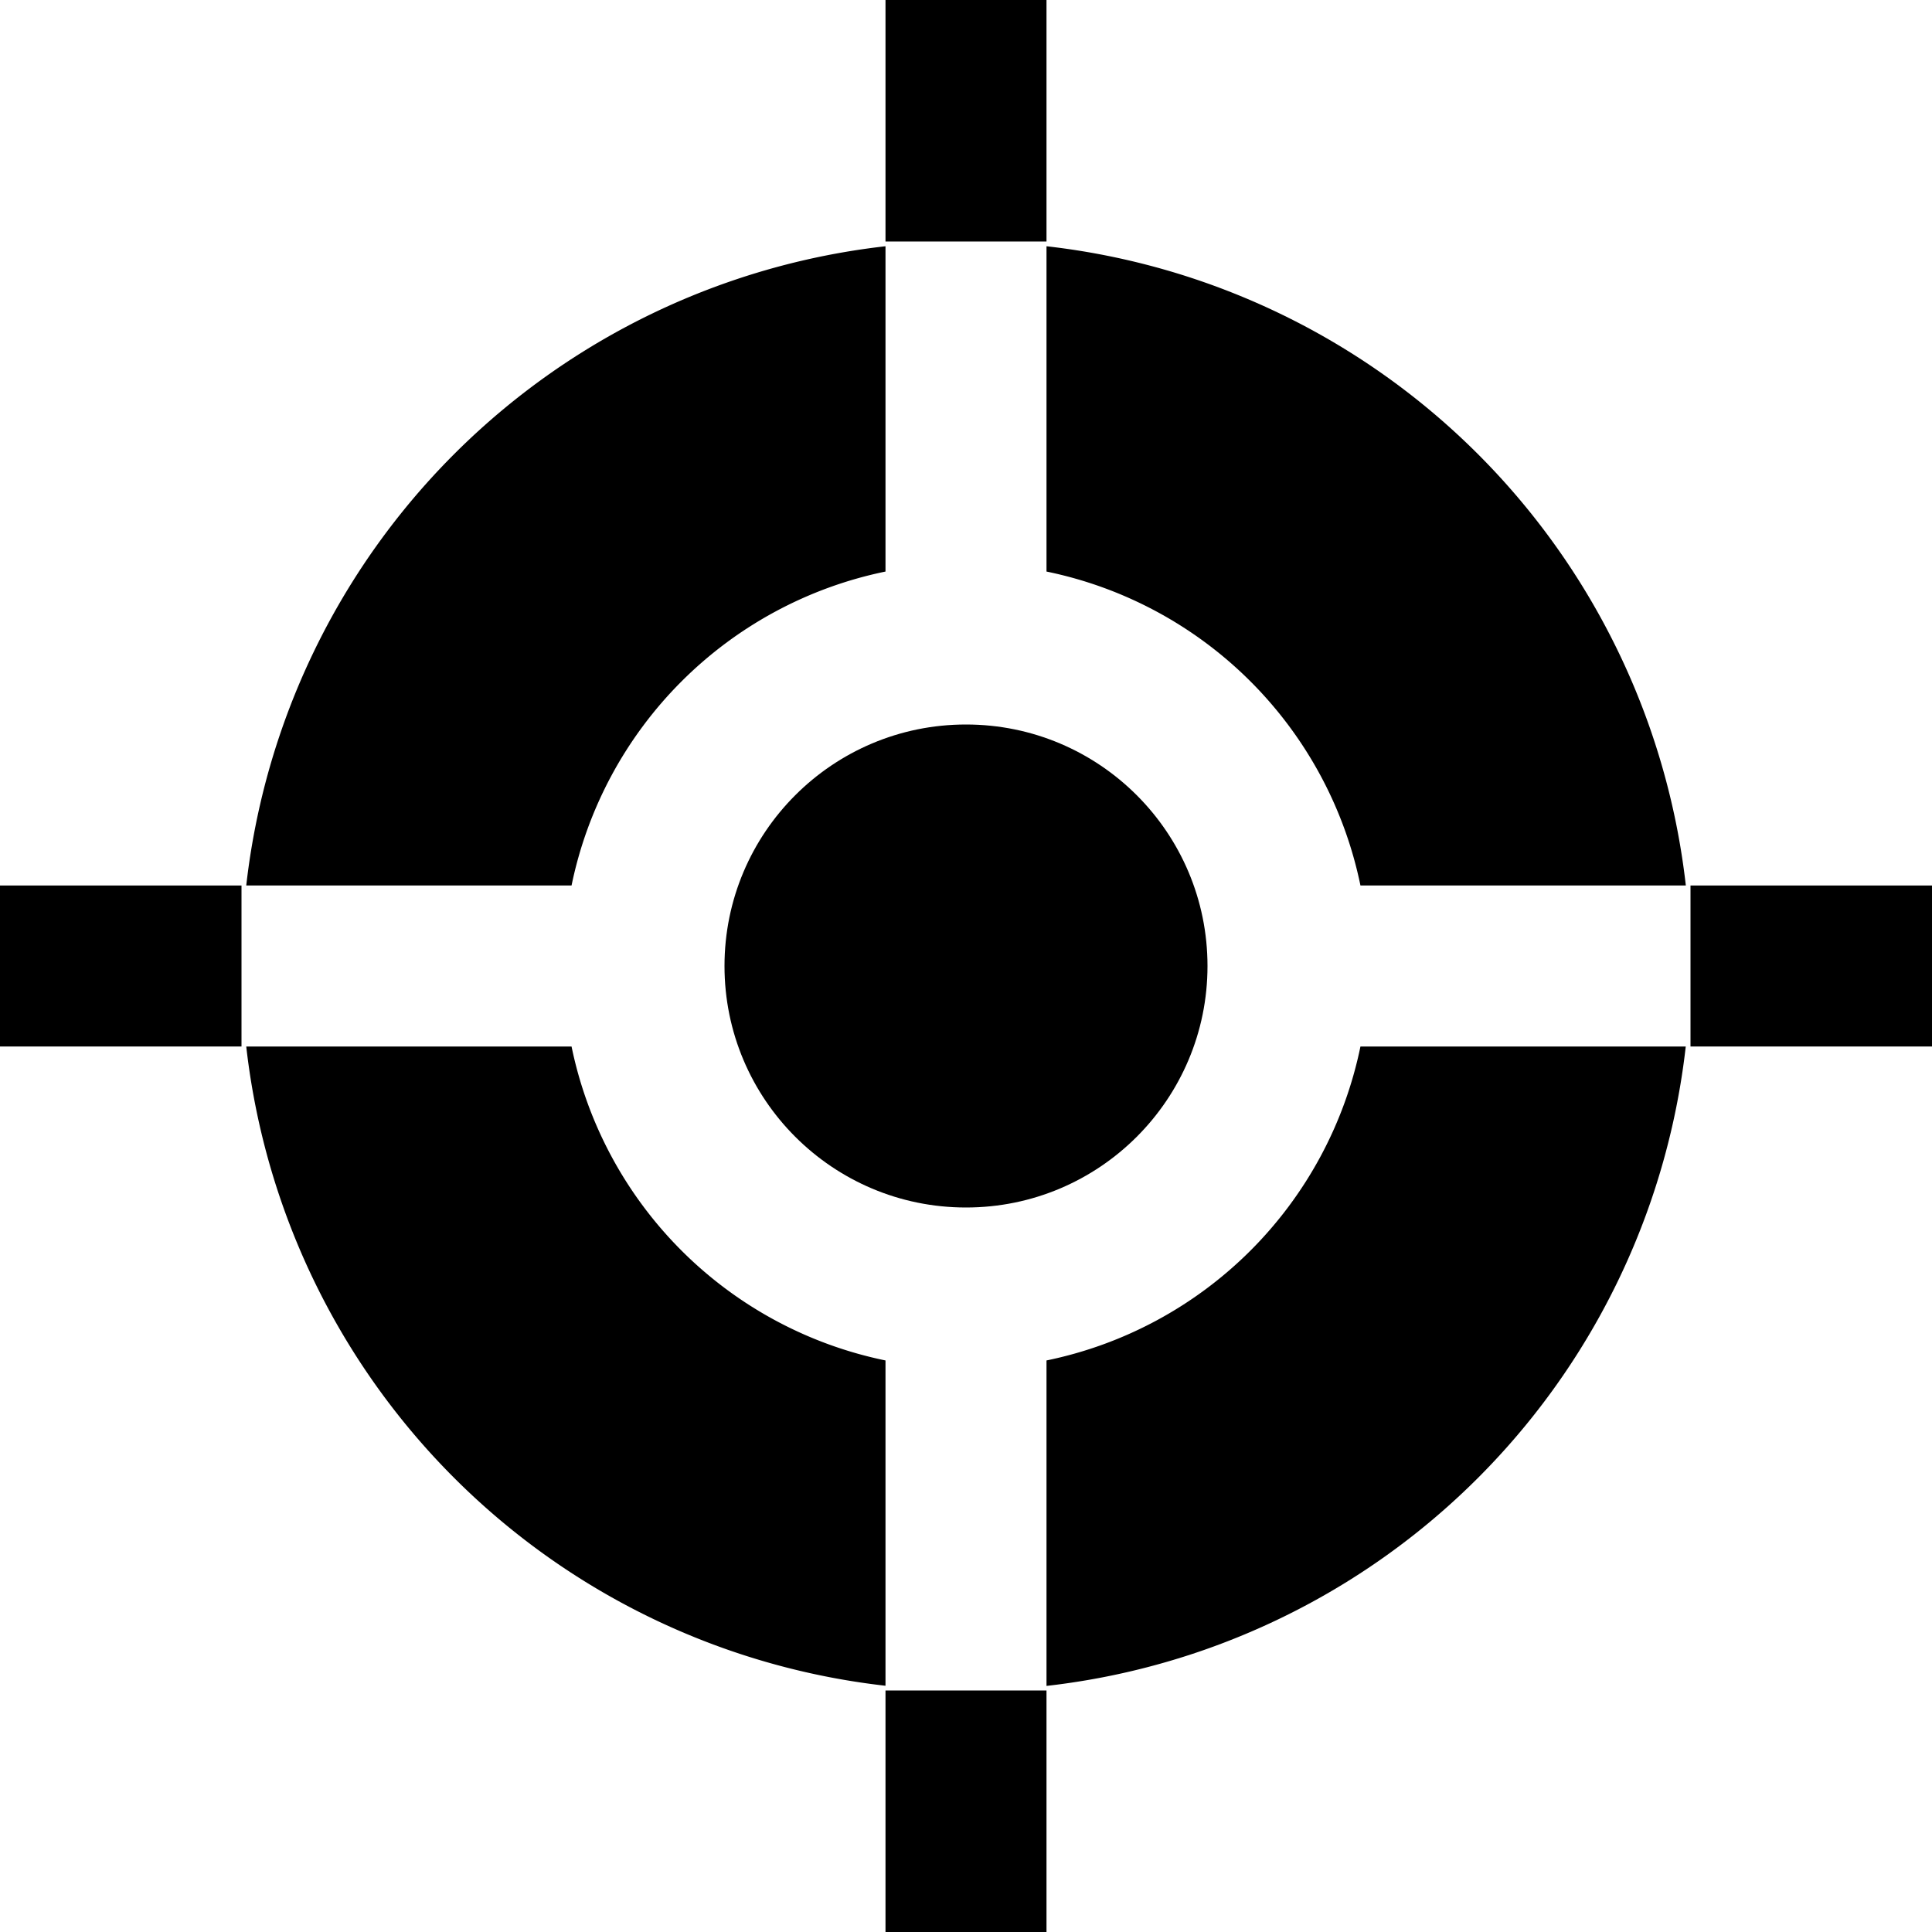 <svg xmlns="http://www.w3.org/2000/svg" width="24" height="24" viewBox="0 0 24 24">
  <g>
    <rect x="21" y="11" width="3" height="2"/>
    <rect y="11" width="3" height="2"/>
    <rect x="11" y="21" width="2" height="3"/>
    <rect x="11" width="2" height="3"/>
    <path d="M13,3.059V7.1A5.013,5.013,0,0,1,16.9,11h4.042A9.012,9.012,0,0,0,13,3.059Z"/>
    <circle cx="12" cy="12" r="3"/>
    <path d="M11,20.941V16.9A5.013,5.013,0,0,1,7.1,13H3.059A9.012,9.012,0,0,0,11,20.941Z"/>
    <path d="M20.941,13H16.9A5.013,5.013,0,0,1,13,16.9v4.043A9.012,9.012,0,0,0,20.941,13Z"/>
    <path d="M3.059,11H7.1A5.013,5.013,0,0,1,11,7.1V3.059A9.012,9.012,0,0,0,3.059,11Z"/>
  </g>
</svg>

